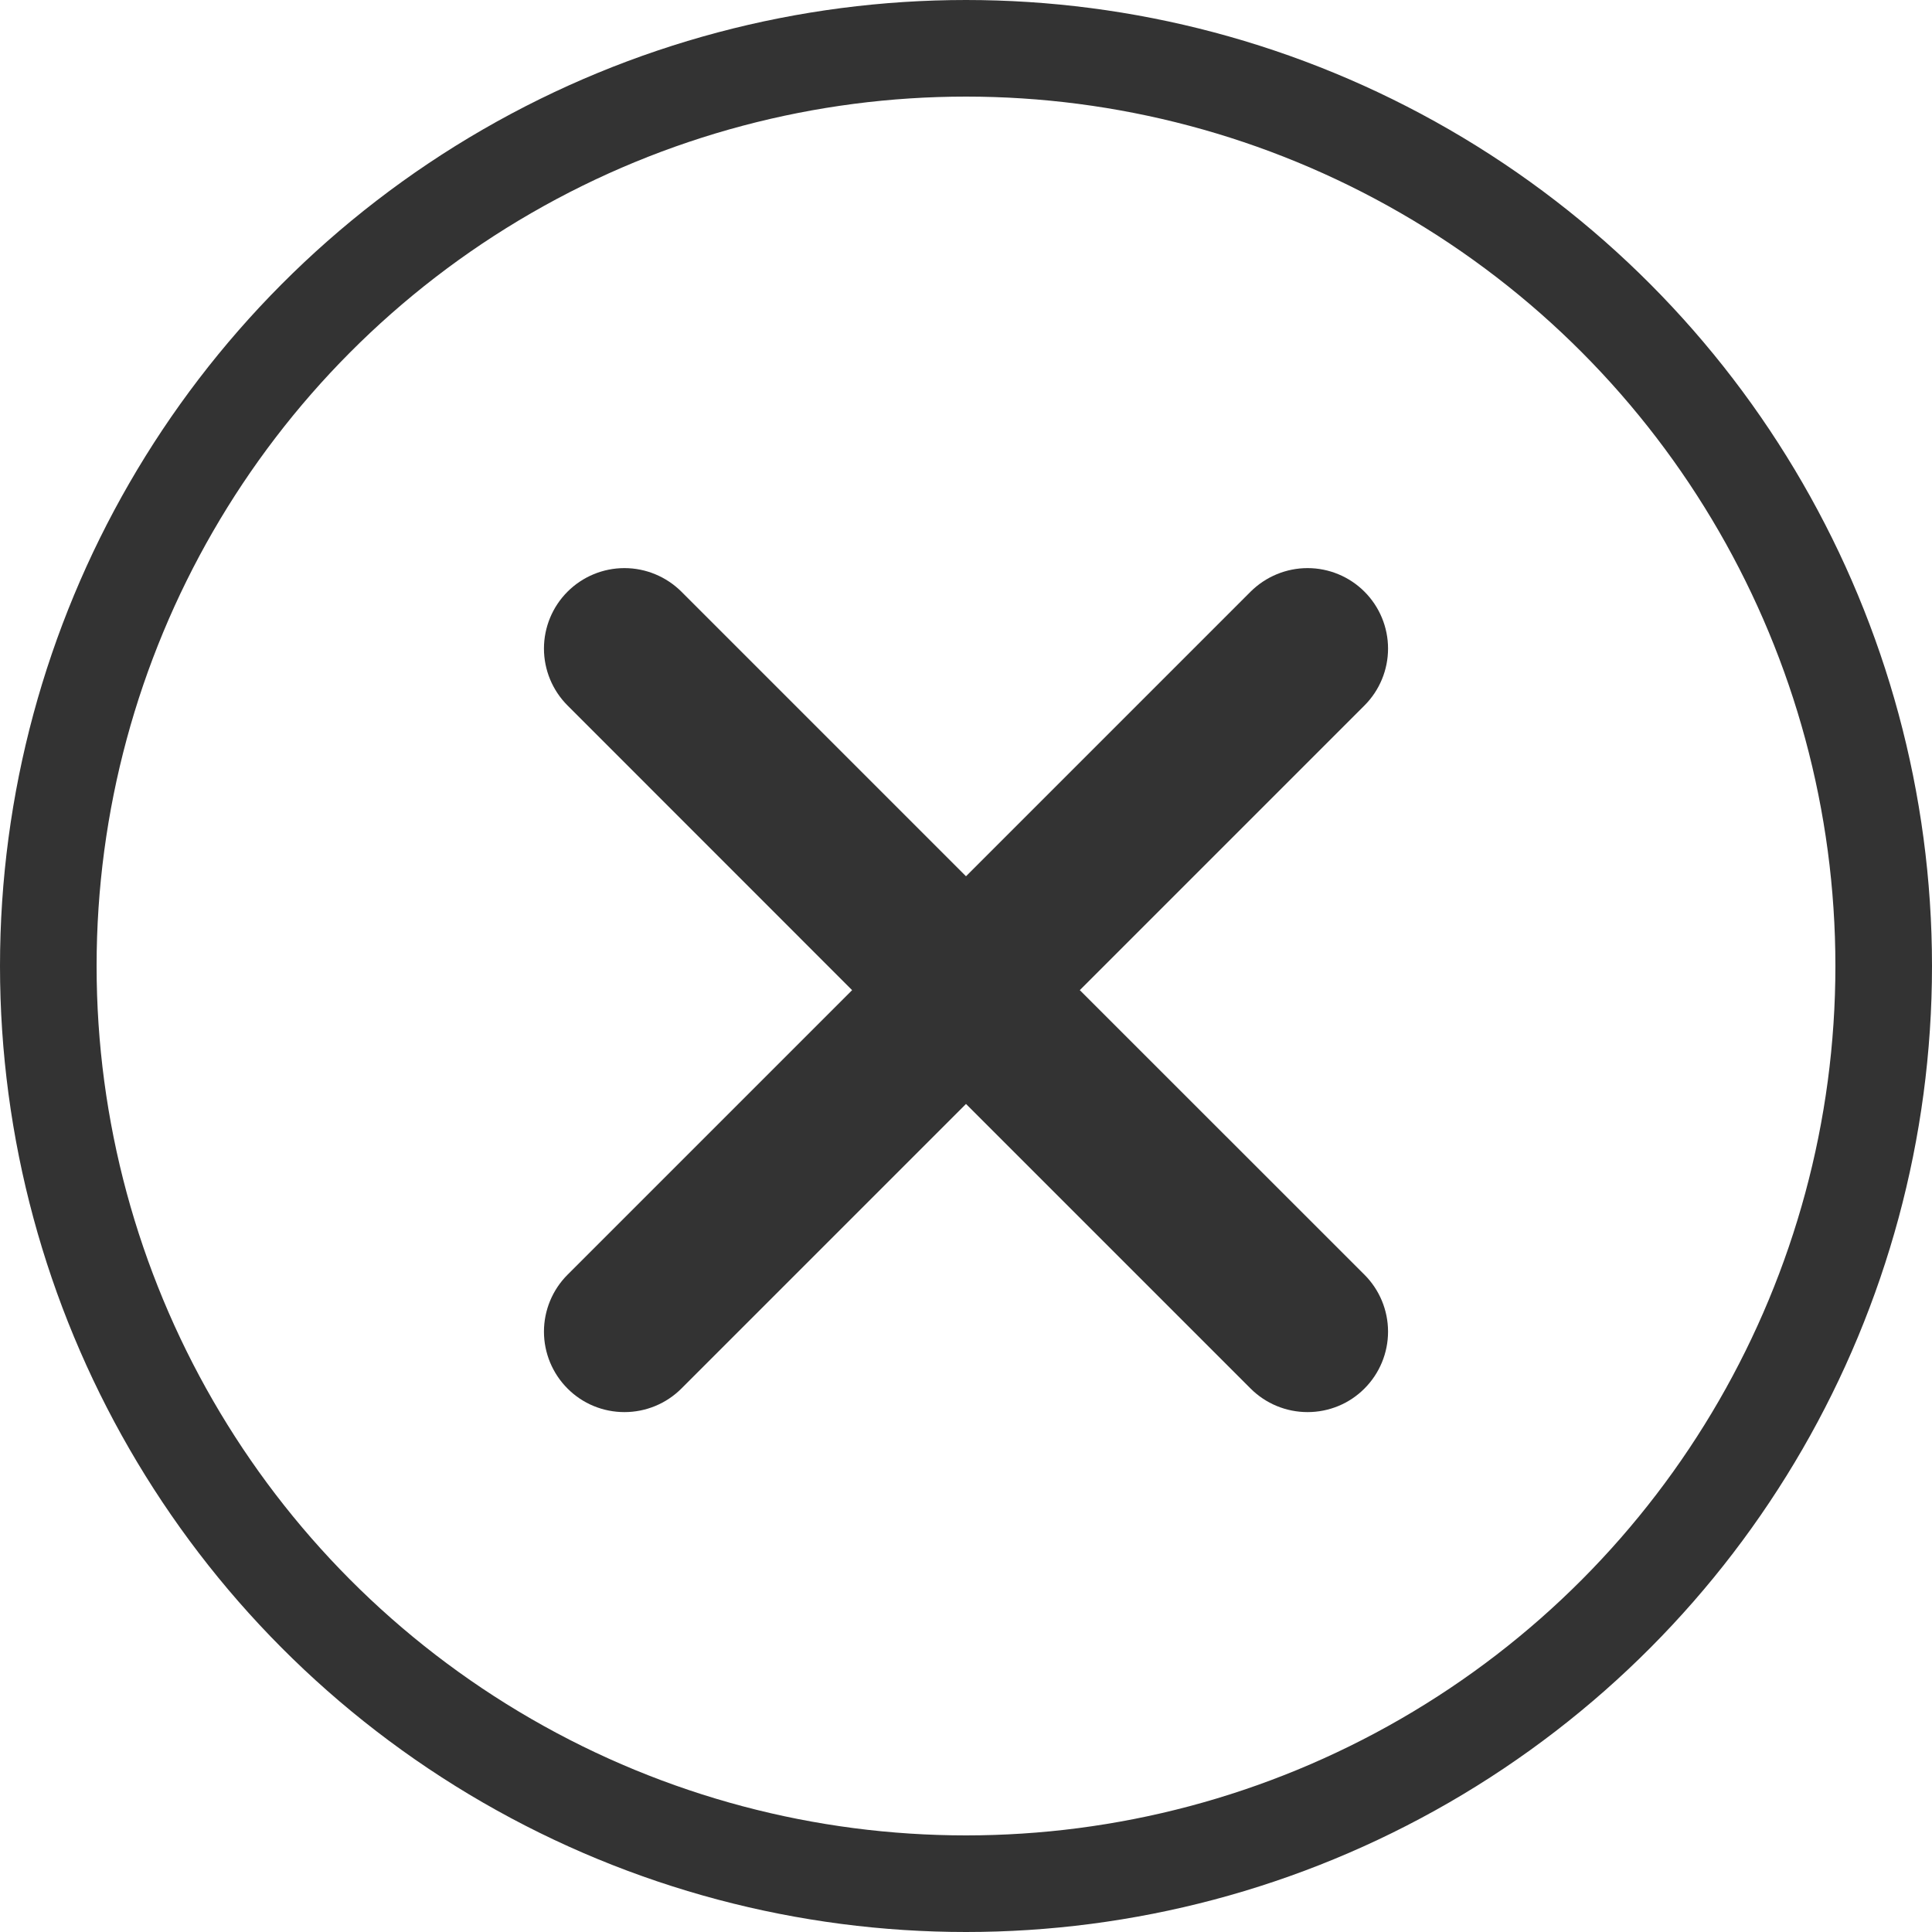 <svg width="20" height="20" viewBox="0 0 20 20" fill="none" xmlns="http://www.w3.org/2000/svg">
<circle cx="10" cy="10" r="9.5" stroke="#333333"/>
<path d="M12.946 14.374L10 11.428L7.054 14.374C6.897 14.531 6.685 14.618 6.464 14.618C6.243 14.618 6.031 14.531 5.875 14.374C5.719 14.218 5.631 14.006 5.631 13.785C5.631 13.564 5.719 13.352 5.875 13.196L8.821 10.25L5.875 7.303C5.719 7.147 5.631 6.935 5.631 6.714C5.631 6.493 5.719 6.281 5.875 6.125C6.031 5.969 6.243 5.881 6.464 5.881C6.685 5.881 6.897 5.969 7.054 6.125L10 9.071L12.946 6.125C13.103 5.969 13.315 5.881 13.536 5.881C13.757 5.881 13.969 5.969 14.125 6.125C14.281 6.281 14.369 6.493 14.369 6.714C14.369 6.935 14.281 7.147 14.125 7.303L11.178 10.25L14.125 13.196C14.281 13.352 14.369 13.564 14.369 13.785C14.369 14.006 14.281 14.218 14.125 14.374C13.969 14.531 13.757 14.618 13.536 14.618C13.315 14.618 13.103 14.531 12.946 14.374Z" fill="#333333"/>
</svg>
